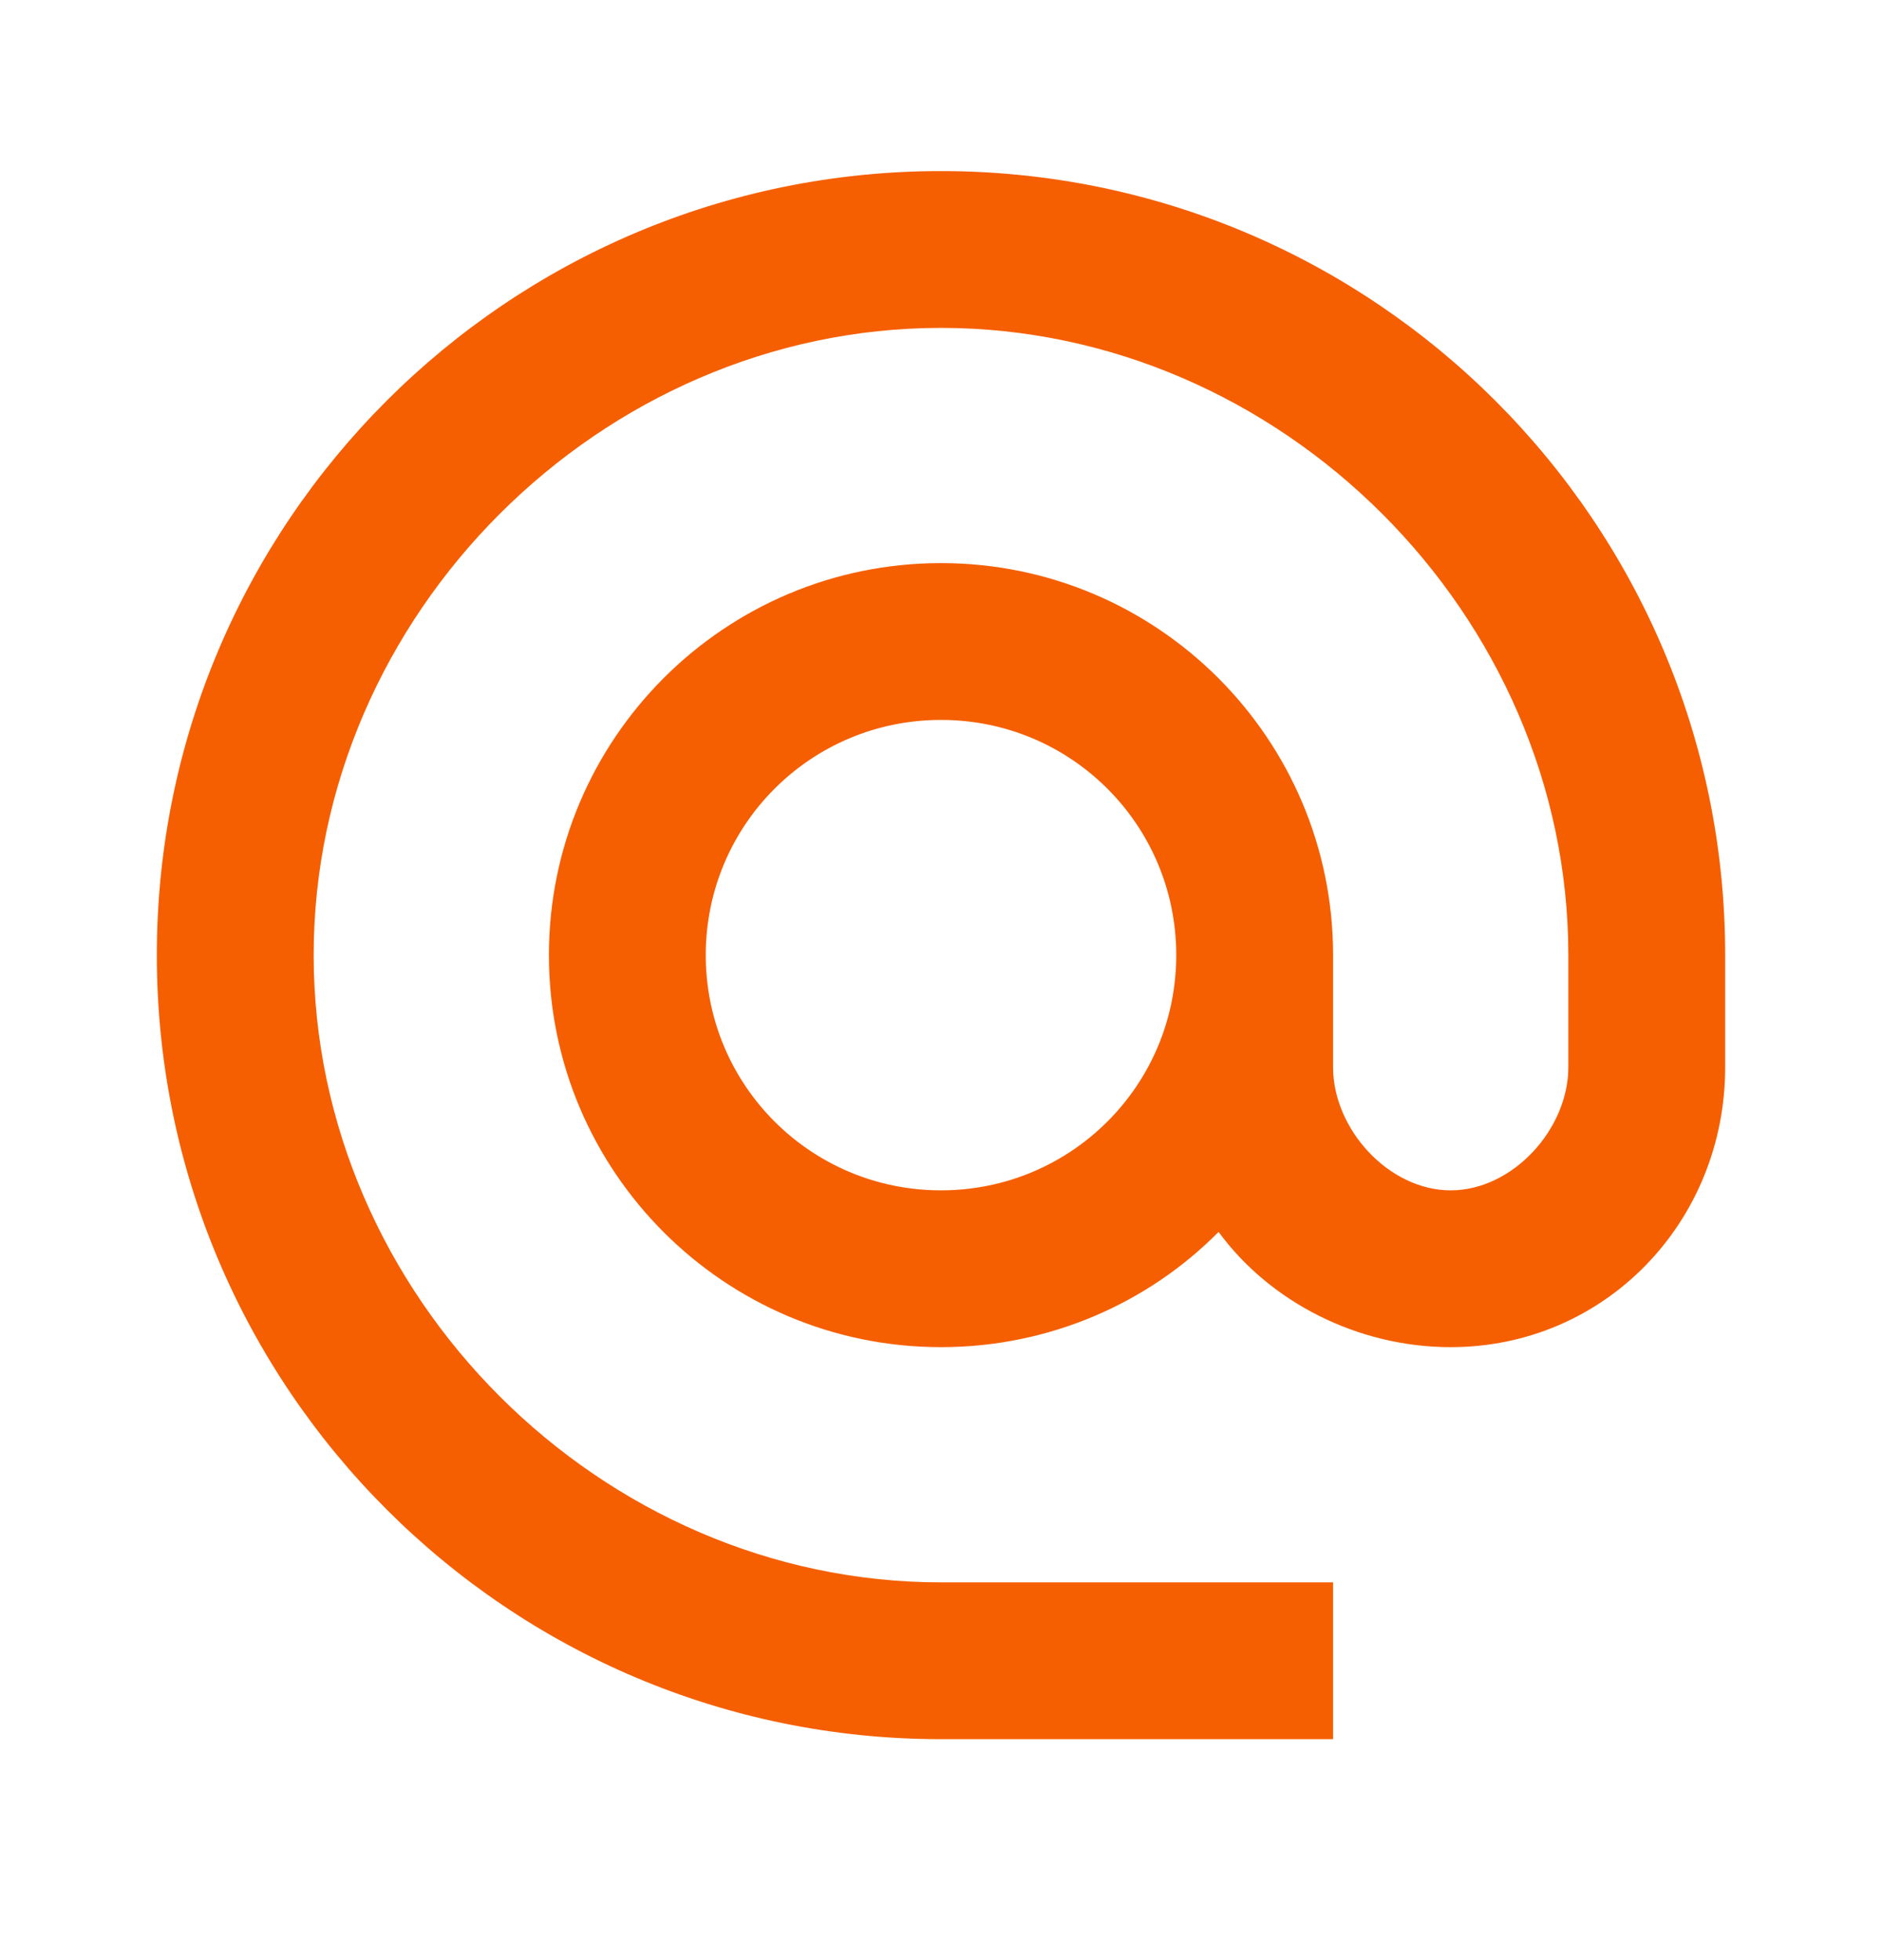 <svg width="24" height="25" viewBox="0 0 24 25" fill="none" xmlns="http://www.w3.org/2000/svg">
<path d="M12 2.182C17.52 2.182 22 6.662 22 12.182V13.612C22 15.582 20.47 17.182 18.5 17.182C17.31 17.182 16.19 16.602 15.54 15.712C14.64 16.622 13.38 17.182 12 17.182C9.24 17.182 7 14.942 7 12.182C7 9.422 9.24 7.182 12 7.182C14.76 7.182 17 9.422 17 12.182V13.612C17 14.402 17.71 15.182 18.5 15.182C19.29 15.182 20 14.402 20 13.612V12.182C20 7.842 16.34 4.182 12 4.182C7.66 4.182 4 7.842 4 12.182C4 16.522 7.66 20.182 12 20.182H17V22.182H12C6.48 22.182 2 17.702 2 12.182C2 6.662 6.48 2.182 12 2.182ZM12 9.182C10.34 9.182 9 10.522 9 12.182C9 13.842 10.34 15.182 12 15.182C13.66 15.182 15 13.842 15 12.182C15 10.522 13.66 9.182 12 9.182Z" fill="#F55F01"/>
</svg>

